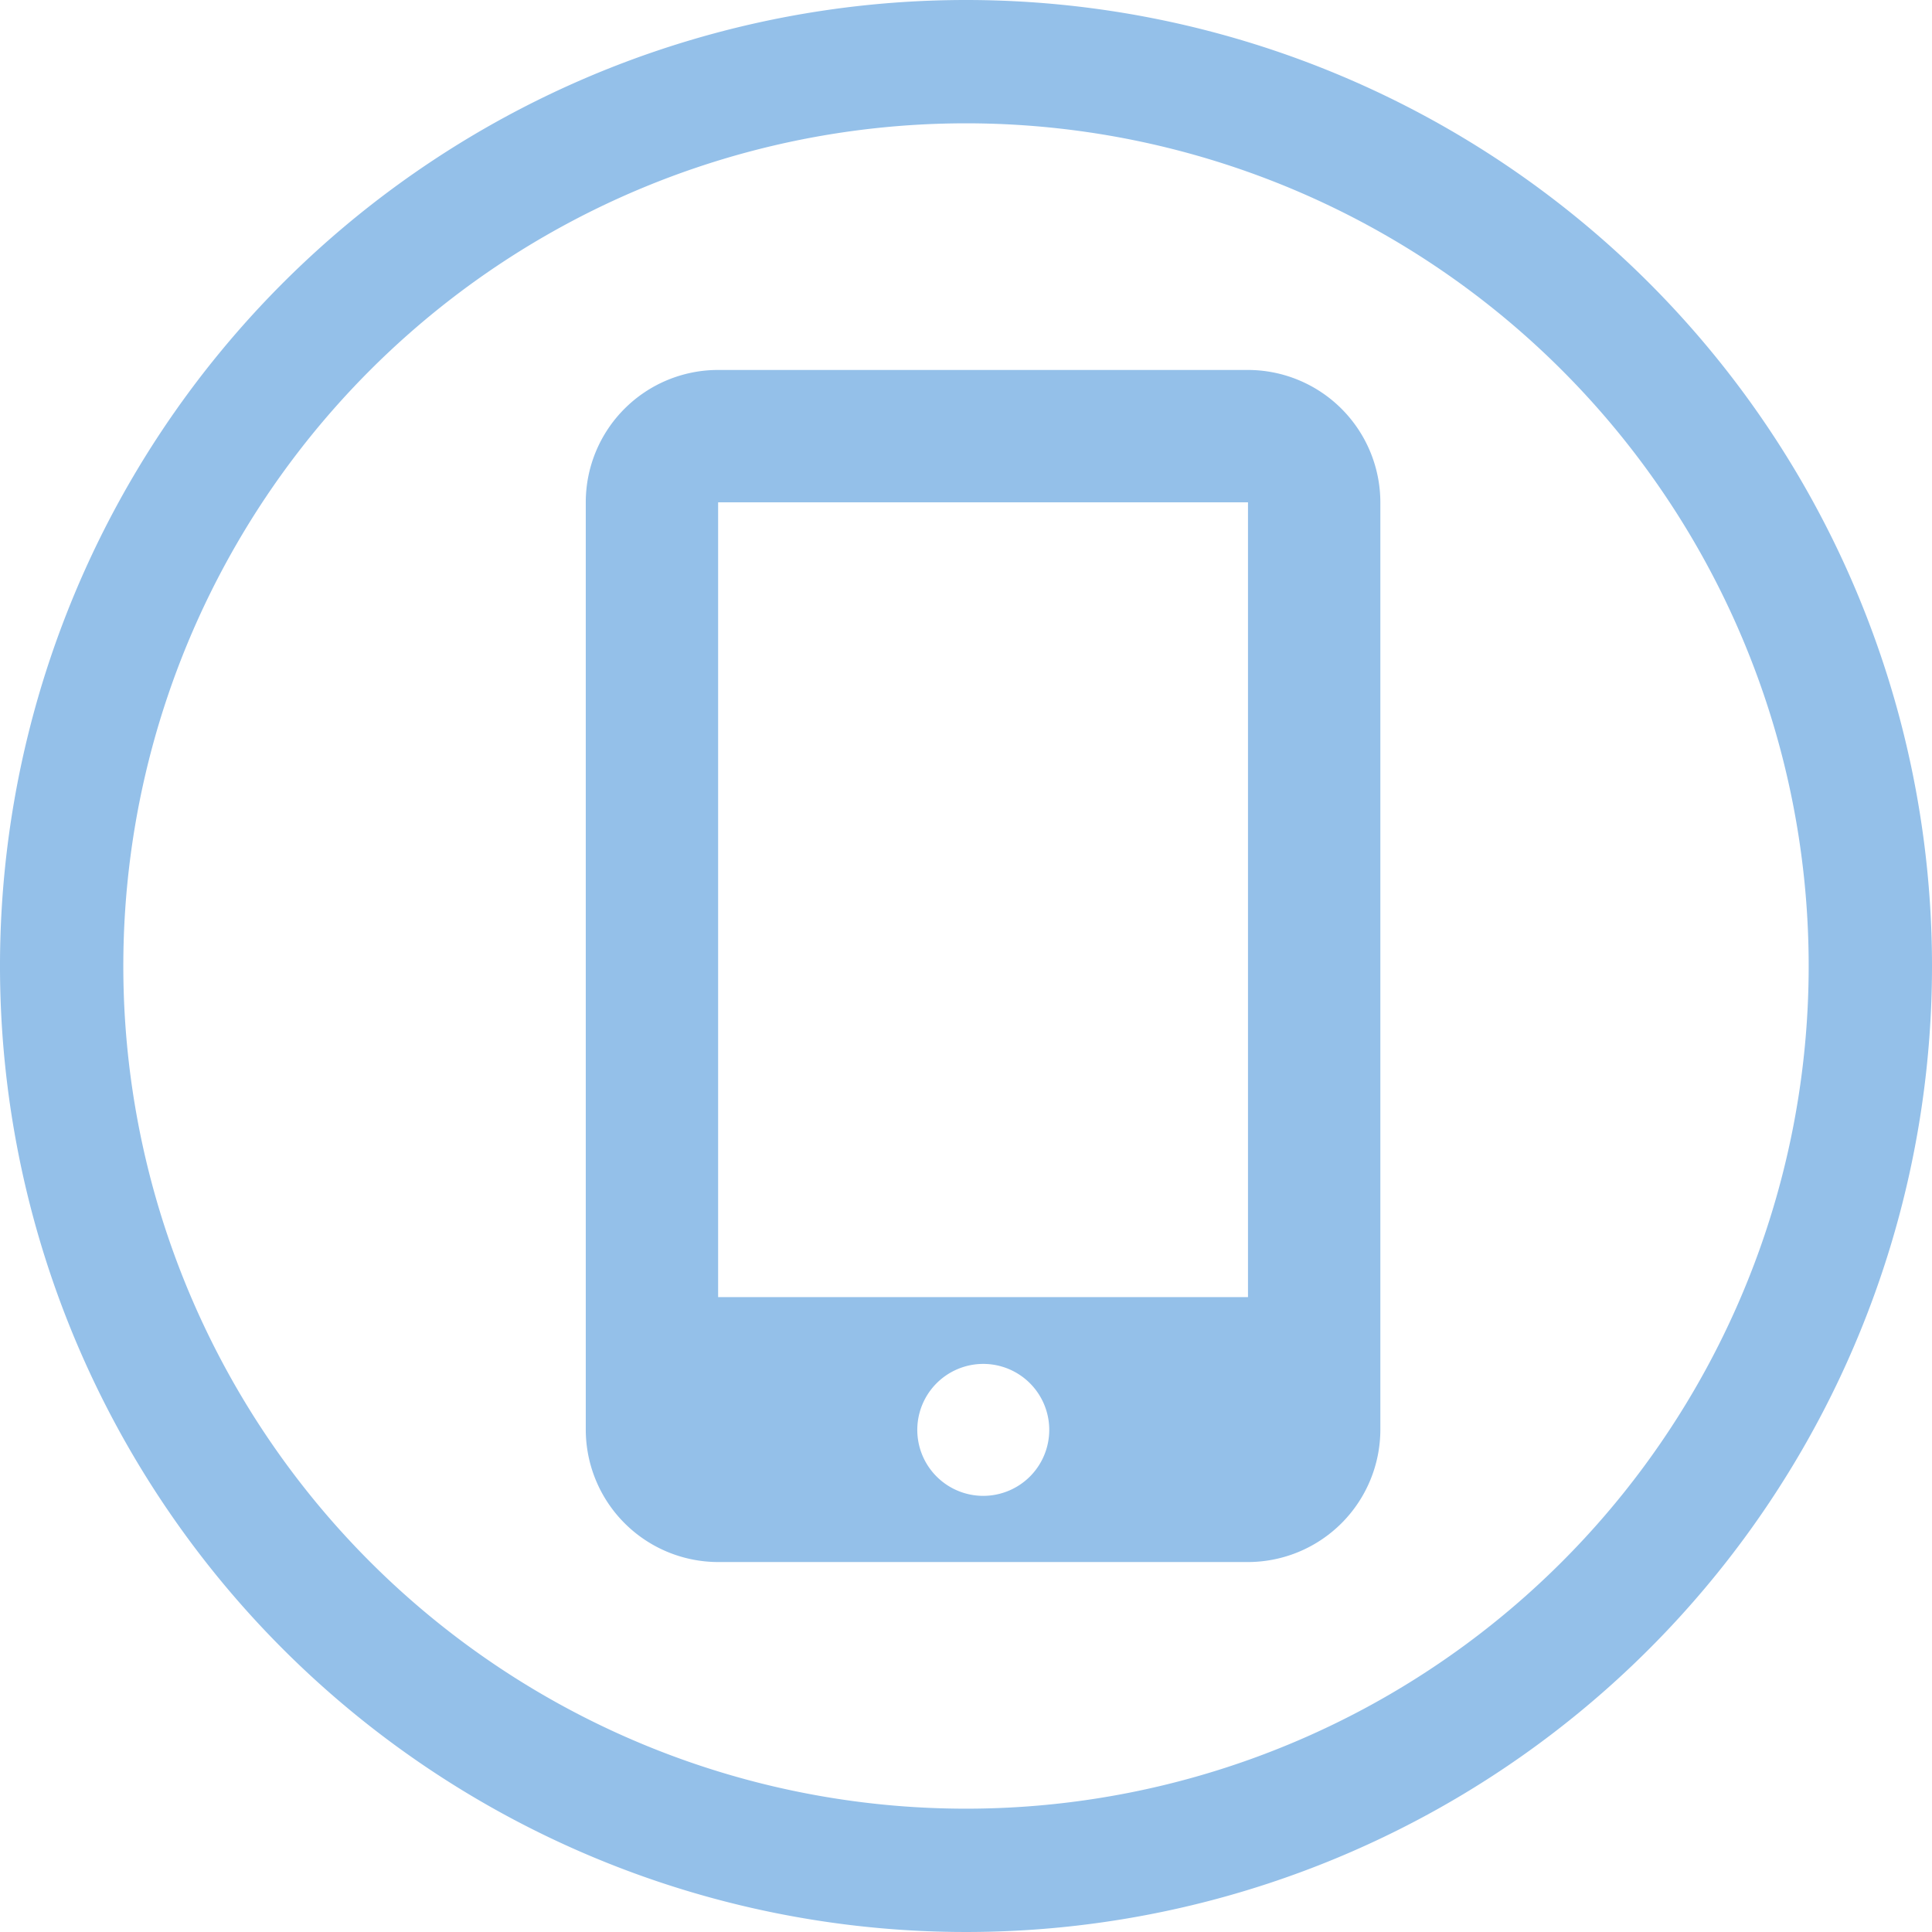 <svg xmlns="http://www.w3.org/2000/svg" viewBox="0 0 94 94"><defs><style>.a{fill:#94c0e9;}</style></defs><title>mobile</title><path class="a" d="M50,9A41,41,0,1,1,9,50,41,41,0,0,1,50,9Zm0-6A47,47,0,1,0,97,50,47,47,0,0,0,50,3Z" transform="translate(-3 -3)"/><path class="a" d="M63.72,66.11H37.94V27.44H63.72ZM50.83,75.78a3.21,3.21,0,1,1,2.28-.94,3.22,3.22,0,0,1-2.28.94ZM63.72,21H37.94a6.44,6.44,0,0,0-6.44,6.44V72.56A6.45,6.45,0,0,0,37.94,79H63.72a6.45,6.45,0,0,0,6.44-6.44V27.44A6.45,6.45,0,0,0,63.72,21Z" transform="translate(-3 -3)"/></svg>